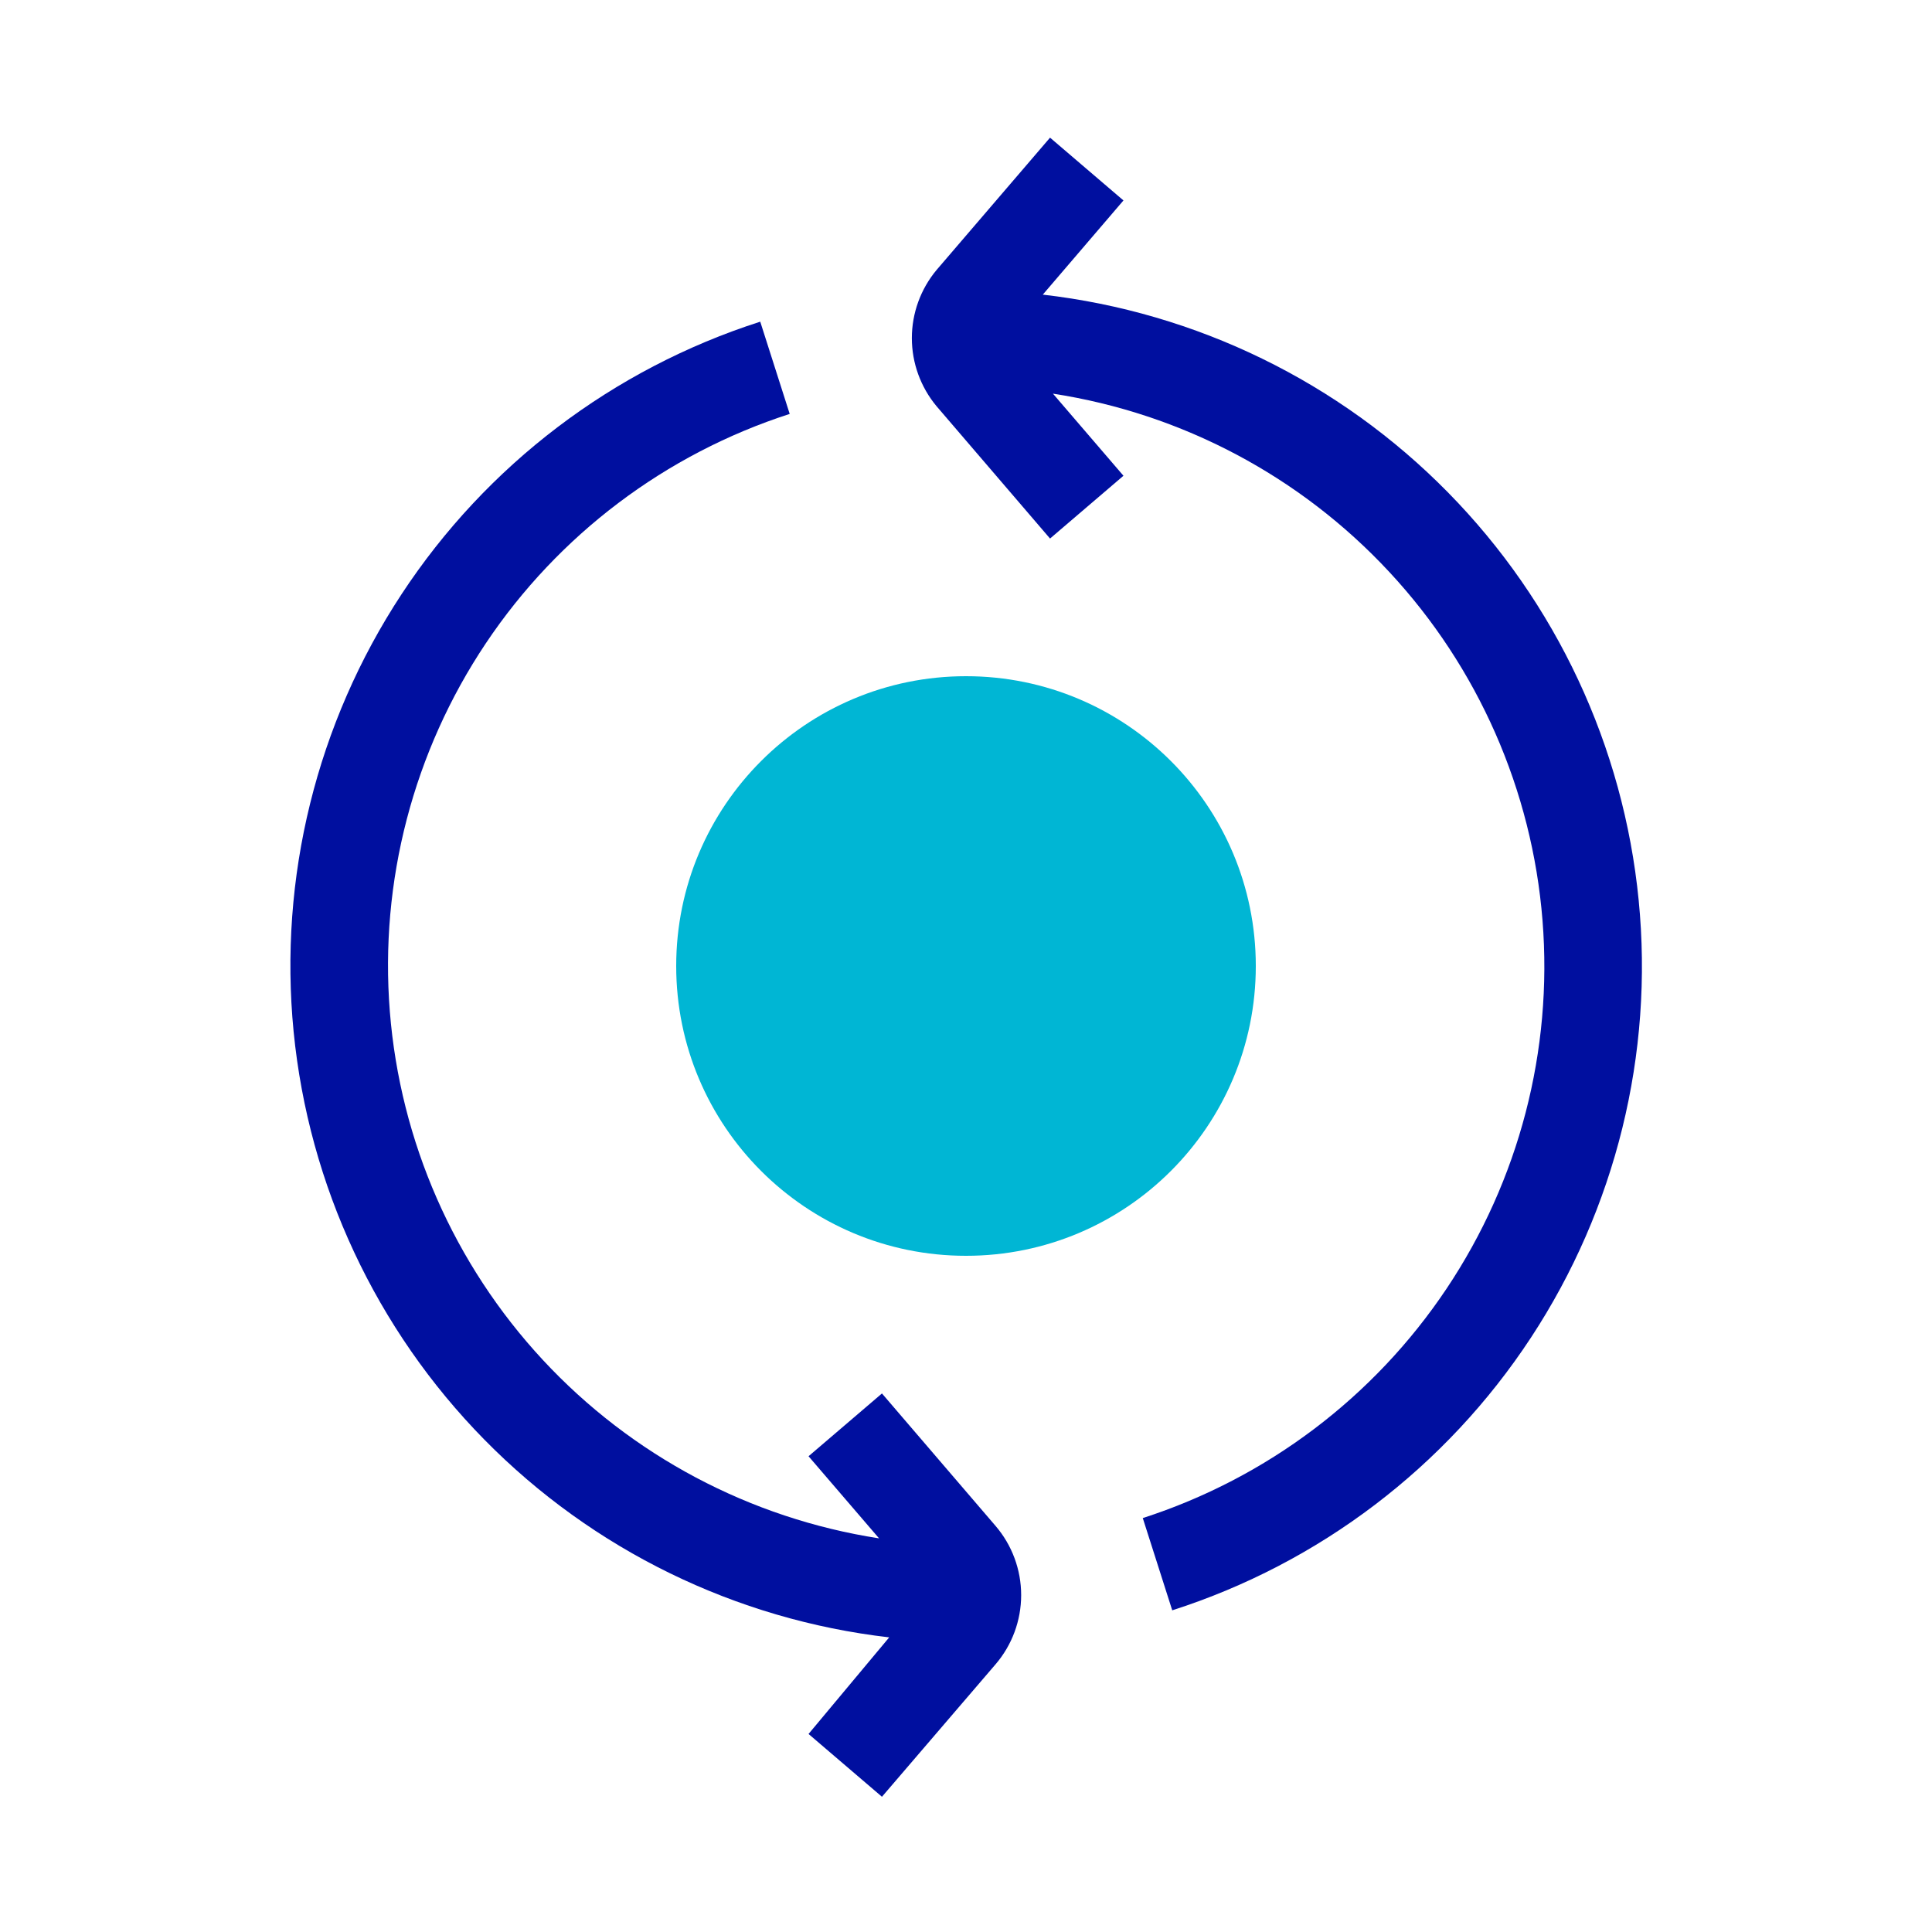 <?xml version="1.0" encoding="UTF-8"?>
<svg xmlns="http://www.w3.org/2000/svg" width="40" height="40" viewBox="0 0 40 40" fill="none">
  <path d="M20.61 31.59L18.26 28.85L16.74 30.15L18.2 31.85C15.53 31.437 13.078 30.136 11.239 28.156C9.401 26.176 8.285 23.634 8.071 20.941C7.857 18.248 8.558 15.562 10.06 13.317C11.563 11.072 13.779 9.399 16.35 8.57L15.74 6.66C12.692 7.637 10.071 9.628 8.314 12.302C6.556 14.977 5.767 18.173 6.079 21.358C6.392 24.543 7.786 27.525 10.029 29.807C12.273 32.089 15.231 33.533 18.41 33.9L16.74 35.9L18.26 37.2L20.61 34.46C20.953 34.061 21.142 33.552 21.142 33.025C21.142 32.498 20.953 31.989 20.61 31.59V31.59Z" fill="#000F9F"></path>
  <path d="M21.59 6.1L23.26 4.15L21.74 2.85L19.39 5.59C19.06 5.986 18.879 6.485 18.879 7C18.879 7.515 19.06 8.014 19.39 8.41L21.74 11.15L23.26 9.85L21.8 8.15C24.47 8.561 26.924 9.862 28.763 11.841C30.603 13.819 31.721 16.361 31.936 19.055C32.151 21.748 31.451 24.435 29.949 26.681C28.447 28.927 26.231 30.6 23.66 31.43L24.27 33.34C27.318 32.363 29.939 30.37 31.696 27.695C33.453 25.02 34.241 21.823 33.927 18.638C33.614 15.453 32.219 12.471 29.974 10.19C27.729 7.908 24.77 6.465 21.59 6.1V6.1Z" fill="#000F9F"></path>
  <path d="M20 26C23.314 26 26 23.314 26 20C26 16.686 23.314 14 20 14C16.686 14 14 16.686 14 20C14 23.314 16.686 26 20 26Z" fill="#00B6D4"></path>
</svg>
